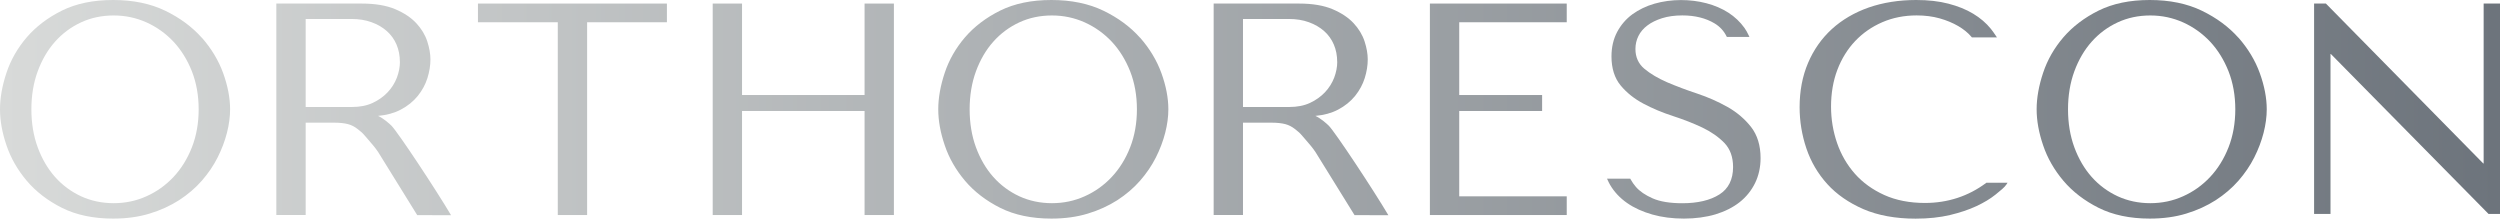 <svg width="606" height="53" viewBox="0 0 606 53" fill="none" xmlns="http://www.w3.org/2000/svg">
<path d="M48.908 9.143C46.583 6.527 43.6 4.316 40.051 2.603C36.503 0.877 32.243 0 27.418 0C22.593 0 18.467 0.863 15.026 2.562C11.599 4.262 8.723 6.446 6.492 9.036C4.261 11.638 2.607 14.524 1.572 17.64C0.538 20.741 0 23.722 0 26.486C0 29.251 0.524 32.151 1.572 35.225C2.607 38.314 4.274 41.2 6.492 43.829C8.723 46.459 11.585 48.657 15.026 50.384C18.467 52.11 22.633 52.986 27.418 52.986C30.657 52.986 33.627 52.582 36.261 51.773C38.896 50.977 41.301 49.871 43.411 48.523C45.508 47.16 47.363 45.583 48.922 43.803C50.468 42.036 51.758 40.134 52.752 38.165C53.747 36.196 54.499 34.187 55.01 32.205C55.521 30.209 55.776 28.294 55.776 26.486C55.776 23.762 55.212 20.822 54.096 17.734C52.981 14.646 51.234 11.76 48.922 9.13L48.908 9.143ZM27.552 49.251C24.716 49.251 22.055 48.684 19.649 47.578C17.244 46.459 15.12 44.895 13.346 42.899C11.572 40.903 10.161 38.489 9.139 35.711C8.118 32.933 7.607 29.831 7.607 26.5C7.607 23.169 8.118 20.067 9.139 17.289C10.161 14.511 11.572 12.083 13.346 10.101C15.12 8.105 17.23 6.541 19.649 5.421C22.055 4.302 24.716 3.749 27.552 3.749C30.388 3.749 33.009 4.316 35.495 5.421C37.982 6.541 40.186 8.119 42.054 10.101C43.922 12.097 45.414 14.511 46.516 17.289C47.605 20.067 48.156 23.169 48.156 26.5C48.156 29.831 47.605 32.933 46.516 35.711C45.428 38.489 43.922 40.916 42.054 42.899C40.186 44.895 37.982 46.473 35.495 47.578C33.022 48.698 30.348 49.251 27.552 49.251Z" fill="url(#paint0_linear_3825_21843)"/>
<path d="M115.854 5.394H135.207V52.123H142.317V5.394H161.657V0.863H115.854V5.394Z" fill="url(#paint1_linear_3825_21843)"/>
<path d="M209.571 23.034H179.869V0.863H172.759V52.123H179.869V26.904H209.571V52.123H216.681V0.863H209.571V23.034Z" fill="url(#paint2_linear_3825_21843)"/>
<path d="M276.342 9.143C274.016 6.527 271.033 4.316 267.485 2.603C263.923 0.877 259.676 0 254.851 0C250.026 0 245.9 0.863 242.459 2.562C239.032 4.262 236.156 6.446 233.925 9.036C231.694 11.638 230.04 14.524 229.006 17.64C227.971 20.741 227.433 23.722 227.433 26.486C227.433 29.251 227.957 32.151 229.006 35.225C230.04 38.314 231.707 41.2 233.925 43.829C236.156 46.459 239.018 48.657 242.459 50.384C245.9 52.11 250.066 52.986 254.851 52.986C258.09 52.986 261.06 52.582 263.694 51.773C266.329 50.977 268.734 49.871 270.845 48.523C272.941 47.16 274.796 45.583 276.355 43.803C277.901 42.036 279.191 40.134 280.185 38.165C281.18 36.196 281.933 34.187 282.443 32.205C282.954 30.209 283.209 28.294 283.209 26.486C283.209 23.762 282.645 20.822 281.529 17.734C280.414 14.646 278.667 11.76 276.355 9.13L276.342 9.143ZM254.985 49.251C252.149 49.251 249.488 48.684 247.083 47.578C244.677 46.459 242.553 44.895 240.779 42.899C239.005 40.903 237.594 38.489 236.572 35.711C235.551 32.933 235.04 29.831 235.04 26.5C235.04 23.169 235.551 20.067 236.572 17.289C237.594 14.511 239.005 12.083 240.779 10.101C242.553 8.105 244.663 6.541 247.083 5.421C249.488 4.302 252.149 3.749 254.985 3.749C257.821 3.749 260.442 4.316 262.928 5.421C265.415 6.541 267.619 8.119 269.487 10.101C271.355 12.097 272.847 14.511 273.949 17.289C275.038 20.067 275.589 23.169 275.589 26.5C275.589 29.831 275.038 32.933 273.949 35.711C272.861 38.489 271.355 40.916 269.487 42.899C267.619 44.895 265.415 46.473 262.928 47.578C260.455 48.698 257.781 49.251 254.985 49.251Z" fill="url(#paint3_linear_3825_21843)"/>
<path d="M346.606 52.123H379.776V47.592H353.716V26.904H373.809V23.034H353.716V5.394H379.776V0.863H346.606V52.123Z" fill="url(#paint4_linear_3825_21843)"/>
<path d="M542.59 9.143C540.264 6.527 537.281 4.316 533.733 2.603C530.184 0.877 525.924 0 521.099 0C516.274 0 512.148 0.863 508.707 2.562C505.28 4.262 502.404 6.446 500.173 9.036C497.942 11.638 496.288 14.524 495.254 17.64C494.219 20.741 493.681 23.722 493.681 26.486C493.681 29.251 494.205 32.151 495.254 35.225C496.288 38.314 497.955 41.2 500.173 43.829C502.404 46.459 505.266 48.657 508.707 50.384C512.148 52.11 516.314 52.986 521.099 52.986C524.338 52.986 527.308 52.582 529.943 51.773C532.577 50.977 534.982 49.871 537.093 48.523C539.189 47.16 541.044 45.583 542.603 43.803C544.149 42.036 545.439 40.134 546.433 38.165C547.428 36.196 548.181 34.187 548.691 32.205C549.202 30.209 549.458 28.294 549.458 26.486C549.458 23.762 548.893 20.822 547.777 17.734C546.662 14.646 544.915 11.76 542.603 9.13L542.59 9.143ZM521.233 49.251C518.397 49.251 515.736 48.684 513.331 47.578C510.925 46.459 508.801 44.895 507.027 42.899C505.253 40.903 503.842 38.489 502.82 35.711C501.799 32.933 501.288 29.831 501.288 26.5C501.288 23.169 501.799 20.067 502.82 17.289C503.842 14.511 505.253 12.083 507.027 10.101C508.801 8.105 510.911 6.541 513.331 5.421C515.736 4.302 518.397 3.749 521.233 3.749C524.069 3.749 526.69 4.316 529.176 5.421C531.663 6.541 533.867 8.119 535.735 10.101C537.603 12.097 539.095 14.511 540.197 17.289C541.286 20.067 541.837 23.169 541.837 26.5C541.837 29.831 541.286 32.933 540.197 35.711C539.109 38.489 537.603 40.916 535.735 42.899C533.867 44.895 531.663 46.473 529.176 47.578C526.703 48.698 524.029 49.251 521.233 49.251Z" fill="url(#paint5_linear_3825_21843)"/>
<path d="M109.335 52.164C105.679 45.987 96.446 32.029 94.887 30.465C94.417 29.993 92.938 28.685 91.648 28.091C93.758 27.902 95.599 27.39 97.132 26.581C98.811 25.704 100.196 24.572 101.271 23.25C102.333 21.928 103.126 20.472 103.61 18.921C104.093 17.384 104.335 15.86 104.335 14.39C104.335 13.068 104.08 11.598 103.569 10.034C103.059 8.456 102.158 6.972 100.908 5.624C99.658 4.275 97.938 3.129 95.801 2.225C93.664 1.322 90.936 0.863 87.683 0.863H66.985V52.123H74.095V29.737H81.044C82.361 29.737 83.476 29.858 84.35 30.087C85.21 30.317 85.99 30.721 86.675 31.274C86.809 31.382 86.93 31.476 87.038 31.557C87.522 31.935 87.844 32.191 88.543 33.014C88.745 33.257 88.987 33.526 89.242 33.823C90.035 34.74 91.03 35.873 91.675 36.871L101.137 52.15M97.761 14.983L96.943 14.97C96.943 16.237 96.688 17.532 96.204 18.826C95.707 20.108 94.968 21.308 93.973 22.36C92.978 23.412 91.755 24.288 90.331 24.949C88.906 25.61 87.226 25.934 85.331 25.934H74.095V4.599H85.183C86.984 4.599 88.611 4.855 90.049 5.381C91.487 5.893 92.737 6.622 93.771 7.539C94.793 8.442 95.586 9.548 96.124 10.816C96.661 12.084 96.93 13.486 96.93 14.983H97.761Z" fill="url(#paint6_linear_3825_21843)"/>
<path d="M336.54 52.164C332.884 45.987 323.651 32.029 322.092 30.465C321.621 29.993 320.143 28.685 318.853 28.091C320.963 27.902 322.804 27.39 324.336 26.581C326.016 25.704 327.4 24.572 328.476 23.25C329.537 21.928 330.33 20.472 330.814 18.921C331.298 17.384 331.54 15.86 331.54 14.39C331.54 13.068 331.285 11.598 330.774 10.034C330.263 8.456 329.363 6.972 328.113 5.624C326.863 4.275 325.142 3.129 323.005 2.225C320.868 1.322 318.14 0.863 314.888 0.863H294.19V52.123H301.3V29.737H308.248C309.565 29.737 310.681 29.858 311.555 30.087C312.415 30.317 313.194 30.721 313.88 31.274C314.014 31.382 314.135 31.476 314.243 31.557C314.726 31.935 315.049 32.191 315.748 33.014C315.949 33.257 316.191 33.526 316.447 33.823C317.24 34.74 318.234 35.873 318.879 36.871L328.341 52.15M324.148 14.97C324.148 16.237 323.893 17.532 323.409 18.826C322.911 20.108 322.172 21.308 321.178 22.36C320.183 23.412 318.96 24.288 317.535 24.949C316.111 25.61 314.431 25.934 312.536 25.934H301.3V4.599H312.388C314.189 4.599 315.815 4.855 317.253 5.381C318.691 5.893 319.941 6.622 320.976 7.539C321.997 8.442 322.79 9.548 323.328 10.816C323.866 12.084 324.134 13.486 324.134 14.983L324.148 14.97Z" fill="url(#paint7_linear_3825_21843)"/>
<path d="M418.753 25.933C416.495 24.652 414.022 23.56 411.401 22.683C408.78 21.82 406.334 20.89 404.116 19.946C401.912 18.988 400.044 17.882 398.579 16.655C397.155 15.455 396.429 13.85 396.429 11.868C396.429 10.762 396.671 9.696 397.155 8.725C397.638 7.754 398.364 6.891 399.318 6.177C400.273 5.448 401.482 4.855 402.893 4.41C404.305 3.965 405.958 3.736 407.799 3.736C410.863 3.736 413.511 4.396 415.648 5.691C416.911 6.46 417.879 7.512 418.511 8.806L418.591 8.955H424.062L423.887 8.577C423.564 7.876 423.228 7.282 422.852 6.756C421.817 5.313 420.513 4.073 418.941 3.061C417.382 2.063 415.594 1.295 413.619 0.782C411.656 0.27 409.573 0.013 407.45 0.013C405.326 0.013 403.068 0.31 401.052 0.89C399.036 1.47 397.235 2.347 395.69 3.466C394.144 4.599 392.907 6.042 391.994 7.754C391.08 9.481 390.623 11.463 390.623 13.675C390.623 16.574 391.375 18.948 392.854 20.728C394.305 22.481 396.173 23.965 398.391 25.138C400.582 26.298 402.988 27.309 405.541 28.132C408.068 28.954 410.46 29.885 412.624 30.91C414.774 31.935 416.575 33.189 418 34.659C419.384 36.102 420.097 38.057 420.097 40.485C420.097 43.506 418.981 45.744 416.79 47.133C414.559 48.55 411.535 49.264 407.799 49.264C404.815 49.264 402.396 48.873 400.622 48.091C398.835 47.309 397.464 46.378 396.536 45.299C396.039 44.719 395.609 44.099 395.259 43.465L395.179 43.317H389.547L389.722 43.695C389.87 44.032 390.058 44.423 390.287 44.814C391.295 46.527 392.679 48.01 394.413 49.21C396.133 50.411 398.203 51.341 400.528 52.002C402.853 52.663 405.434 52.986 408.189 52.986C410.944 52.986 413.565 52.636 415.823 51.962C418.081 51.274 420.056 50.289 421.669 49.022C423.282 47.754 424.545 46.176 425.432 44.369C426.319 42.548 426.763 40.512 426.763 38.314C426.763 35.266 425.984 32.744 424.465 30.788C422.96 28.86 421.038 27.228 418.78 25.933H418.753Z" fill="url(#paint8_linear_3825_21843)"/>
<path d="M481.424 44.355C477.109 47.565 472.123 49.197 466.599 49.197C462.903 49.197 459.584 48.55 456.748 47.269C453.912 45.987 451.506 44.248 449.625 42.117C447.729 39.972 446.278 37.478 445.31 34.673C444.343 31.867 443.845 28.901 443.845 25.853C443.845 22.616 444.356 19.609 445.377 16.925C446.399 14.241 447.85 11.895 449.692 9.953C451.533 8.011 453.751 6.473 456.277 5.381C458.804 4.289 461.6 3.736 464.583 3.736C466.613 3.736 468.494 3.978 470.174 4.45C471.854 4.922 473.36 5.556 474.663 6.312C475.954 7.067 477.029 7.93 477.849 8.901L477.983 9.063H484.058L483.776 8.645C483.359 8.011 482.969 7.471 482.593 6.999C481.451 5.583 479.999 4.343 478.292 3.318C476.599 2.293 474.583 1.484 472.298 0.89C470.027 0.297 467.406 9.30316e-05 464.503 9.30316e-05C460.309 9.30316e-05 456.425 0.62 452.971 1.821C449.517 3.034 446.506 4.801 444.033 7.053C441.56 9.319 439.625 12.07 438.268 15.266C436.91 18.449 436.225 22.05 436.225 25.988C436.225 29.386 436.776 32.731 437.864 35.967C438.953 39.204 440.66 42.103 442.931 44.612C445.203 47.12 448.16 49.157 451.681 50.694C455.216 52.218 459.476 53 464.341 53C467.433 53 470.228 52.703 472.674 52.123C475.107 51.544 477.271 50.815 479.085 49.966C480.9 49.116 482.432 48.199 483.655 47.215L483.776 47.12C484.878 46.23 485.926 45.394 486.356 44.72L486.625 44.301H481.491L481.424 44.355Z" fill="url(#paint9_linear_3825_21843)"/>
<path d="M602.035 0.863V39.622H601.941L563.838 0.904L563.798 0.863H560.935V51.854H564.914V13.095H565.008L603.178 51.813L603.218 51.854H606V0.863H602.035Z" fill="url(#paint10_linear_3825_21843)"/>
<defs>
<linearGradient id="paint0_linear_3825_21843" x1="0" y1="26.5" x2="606" y2="26.5" gradientUnits="userSpaceOnUse">
<stop stop-color="#D8DAD9"/>
<stop offset="1" stop-color="#6D747C"/>
</linearGradient>
<linearGradient id="paint1_linear_3825_21843" x1="0" y1="26.5" x2="606" y2="26.5" gradientUnits="userSpaceOnUse">
<stop stop-color="#D8DAD9"/>
<stop offset="1" stop-color="#6D747C"/>
</linearGradient>
<linearGradient id="paint2_linear_3825_21843" x1="0" y1="26.5" x2="606" y2="26.5" gradientUnits="userSpaceOnUse">
<stop stop-color="#D8DAD9"/>
<stop offset="1" stop-color="#6D747C"/>
</linearGradient>
<linearGradient id="paint3_linear_3825_21843" x1="0" y1="26.5" x2="606" y2="26.5" gradientUnits="userSpaceOnUse">
<stop stop-color="#D8DAD9"/>
<stop offset="1" stop-color="#6D747C"/>
</linearGradient>
<linearGradient id="paint4_linear_3825_21843" x1="0" y1="26.5" x2="606" y2="26.5" gradientUnits="userSpaceOnUse">
<stop stop-color="#D8DAD9"/>
<stop offset="1" stop-color="#6D747C"/>
</linearGradient>
<linearGradient id="paint5_linear_3825_21843" x1="0" y1="26.5" x2="606" y2="26.5" gradientUnits="userSpaceOnUse">
<stop stop-color="#D8DAD9"/>
<stop offset="1" stop-color="#6D747C"/>
</linearGradient>
<linearGradient id="paint6_linear_3825_21843" x1="0" y1="26.5" x2="606" y2="26.5" gradientUnits="userSpaceOnUse">
<stop stop-color="#D8DAD9"/>
<stop offset="1" stop-color="#6D747C"/>
</linearGradient>
<linearGradient id="paint7_linear_3825_21843" x1="0" y1="26.5" x2="606" y2="26.5" gradientUnits="userSpaceOnUse">
<stop stop-color="#D8DAD9"/>
<stop offset="1" stop-color="#6D747C"/>
</linearGradient>
<linearGradient id="paint8_linear_3825_21843" x1="0" y1="26.5" x2="606" y2="26.5" gradientUnits="userSpaceOnUse">
<stop stop-color="#D8DAD9"/>
<stop offset="1" stop-color="#6D747C"/>
</linearGradient>
<linearGradient id="paint9_linear_3825_21843" x1="0" y1="26.5" x2="606" y2="26.5" gradientUnits="userSpaceOnUse">
<stop stop-color="#D8DAD9"/>
<stop offset="1" stop-color="#6D747C"/>
</linearGradient>
<linearGradient id="paint10_linear_3825_21843" x1="0" y1="26.5" x2="606" y2="26.5" gradientUnits="userSpaceOnUse">
<stop stop-color="#D8DAD9"/>
<stop offset="1" stop-color="#6D747C"/>
</linearGradient>
</defs>
</svg>
